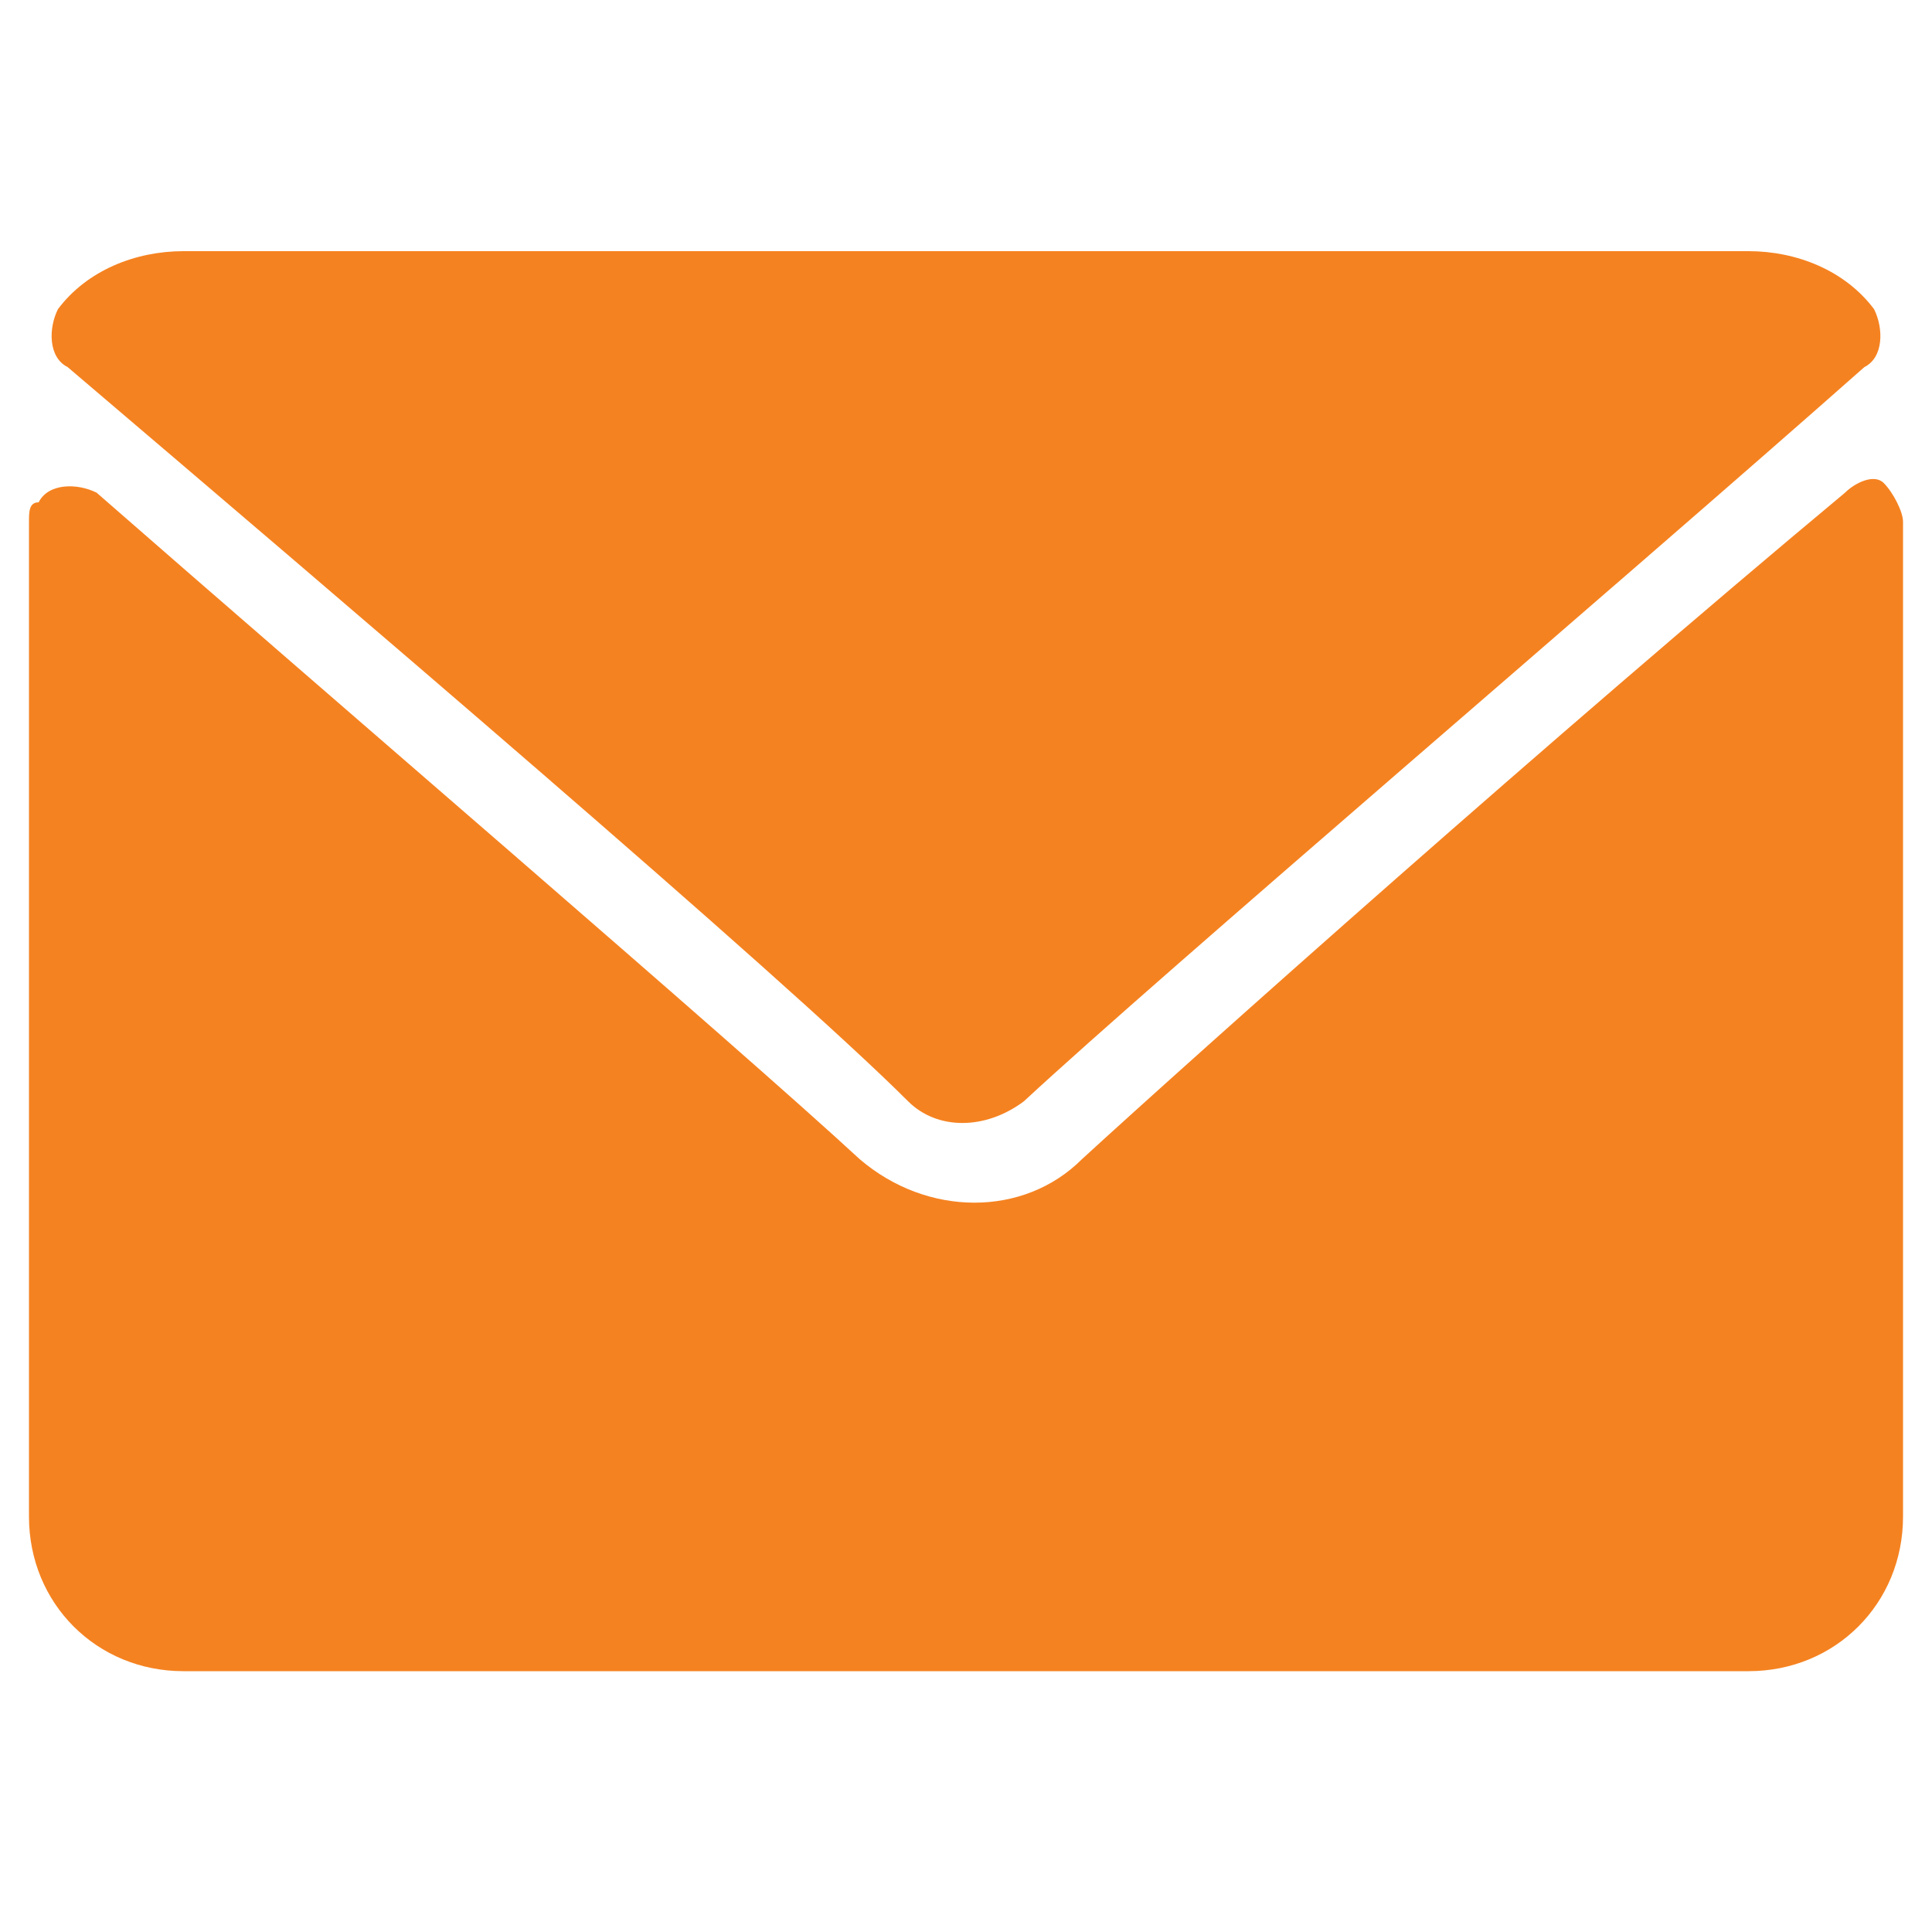 <?xml version="1.0" encoding="utf-8"?>
<!-- Generator: Adobe Illustrator 22.1.0, SVG Export Plug-In . SVG Version: 6.00 Build 0)  -->
<svg version="1.1" xmlns="http://www.w3.org/2000/svg" xmlns:xlink="http://www.w3.org/1999/xlink" x="0px" y="0px"
	 viewBox="0 0 20 20" style="enable-background:new 0 0 20 20;" xml:space="preserve">
<style type="text/css">
	.st0{display:none;}
	.st1{display:inline;}
	.st2{fill:#F58220;}
</style>
<g id="Layer_1" class="st0">
	<g transform="translate(0 0)" class="st1">
		<path class="st2" d="M18,13c-1.2,0-2.3-0.2-3.4-0.5c-0.5-0.2-1.1,0-1.5,0.3L11,14.4c-2.3-1.2-4.2-3-5.4-5.4l1.6-2.1
			c0.4-0.4,0.6-1,0.4-1.6C7.2,4.3,7,3.1,7,2c0-0.8-0.7-1.5-1.5-1.5H2C1.1,0.4,0.4,1.1,0.4,2c0,9.7,7.9,17.6,17.6,17.6
			c0.8,0,1.5-0.7,1.5-1.5v-3.5C19.6,13.7,18.9,13,18,13z"/>
	</g>
</g>
<g id="Layer_2">
	<g transform="translate(0 -3)">
		<g transform="translate(0 3)">
			<g transform="translate(0 0)">
				<path class="st2" d="M0.7,3.8c2.7,2.3,7.4,6.3,8.7,7.6c0.3,0.3,0.8,0.3,1.2,0c0,0,0,0,0,0c1.4-1.3,6.1-5.3,8.7-7.6
					c0.2-0.1,0.2-0.4,0.1-0.6c-0.3-0.4-0.8-0.6-1.3-0.6H1.9c-0.5,0-1,0.2-1.3,0.6C0.5,3.4,0.5,3.7,0.7,3.8z"/>
				<path class="st2" d="M19.5,5c-0.1-0.1-0.3,0-0.4,0.1c-3,2.5-6.7,5.8-7.9,6.9c-0.6,0.6-1.6,0.6-2.3,0c-1.3-1.2-5.5-4.8-7.9-6.9
					C0.8,5,0.5,5,0.4,5.2C0.3,5.2,0.3,5.3,0.3,5.4v10.3c0,0.9,0.7,1.6,1.6,1.6h16.2c0.9,0,1.6-0.7,1.6-1.6V5.4
					C19.7,5.3,19.6,5.1,19.5,5z"/>
			</g>
		</g>
	</g>
</g>
</svg>
